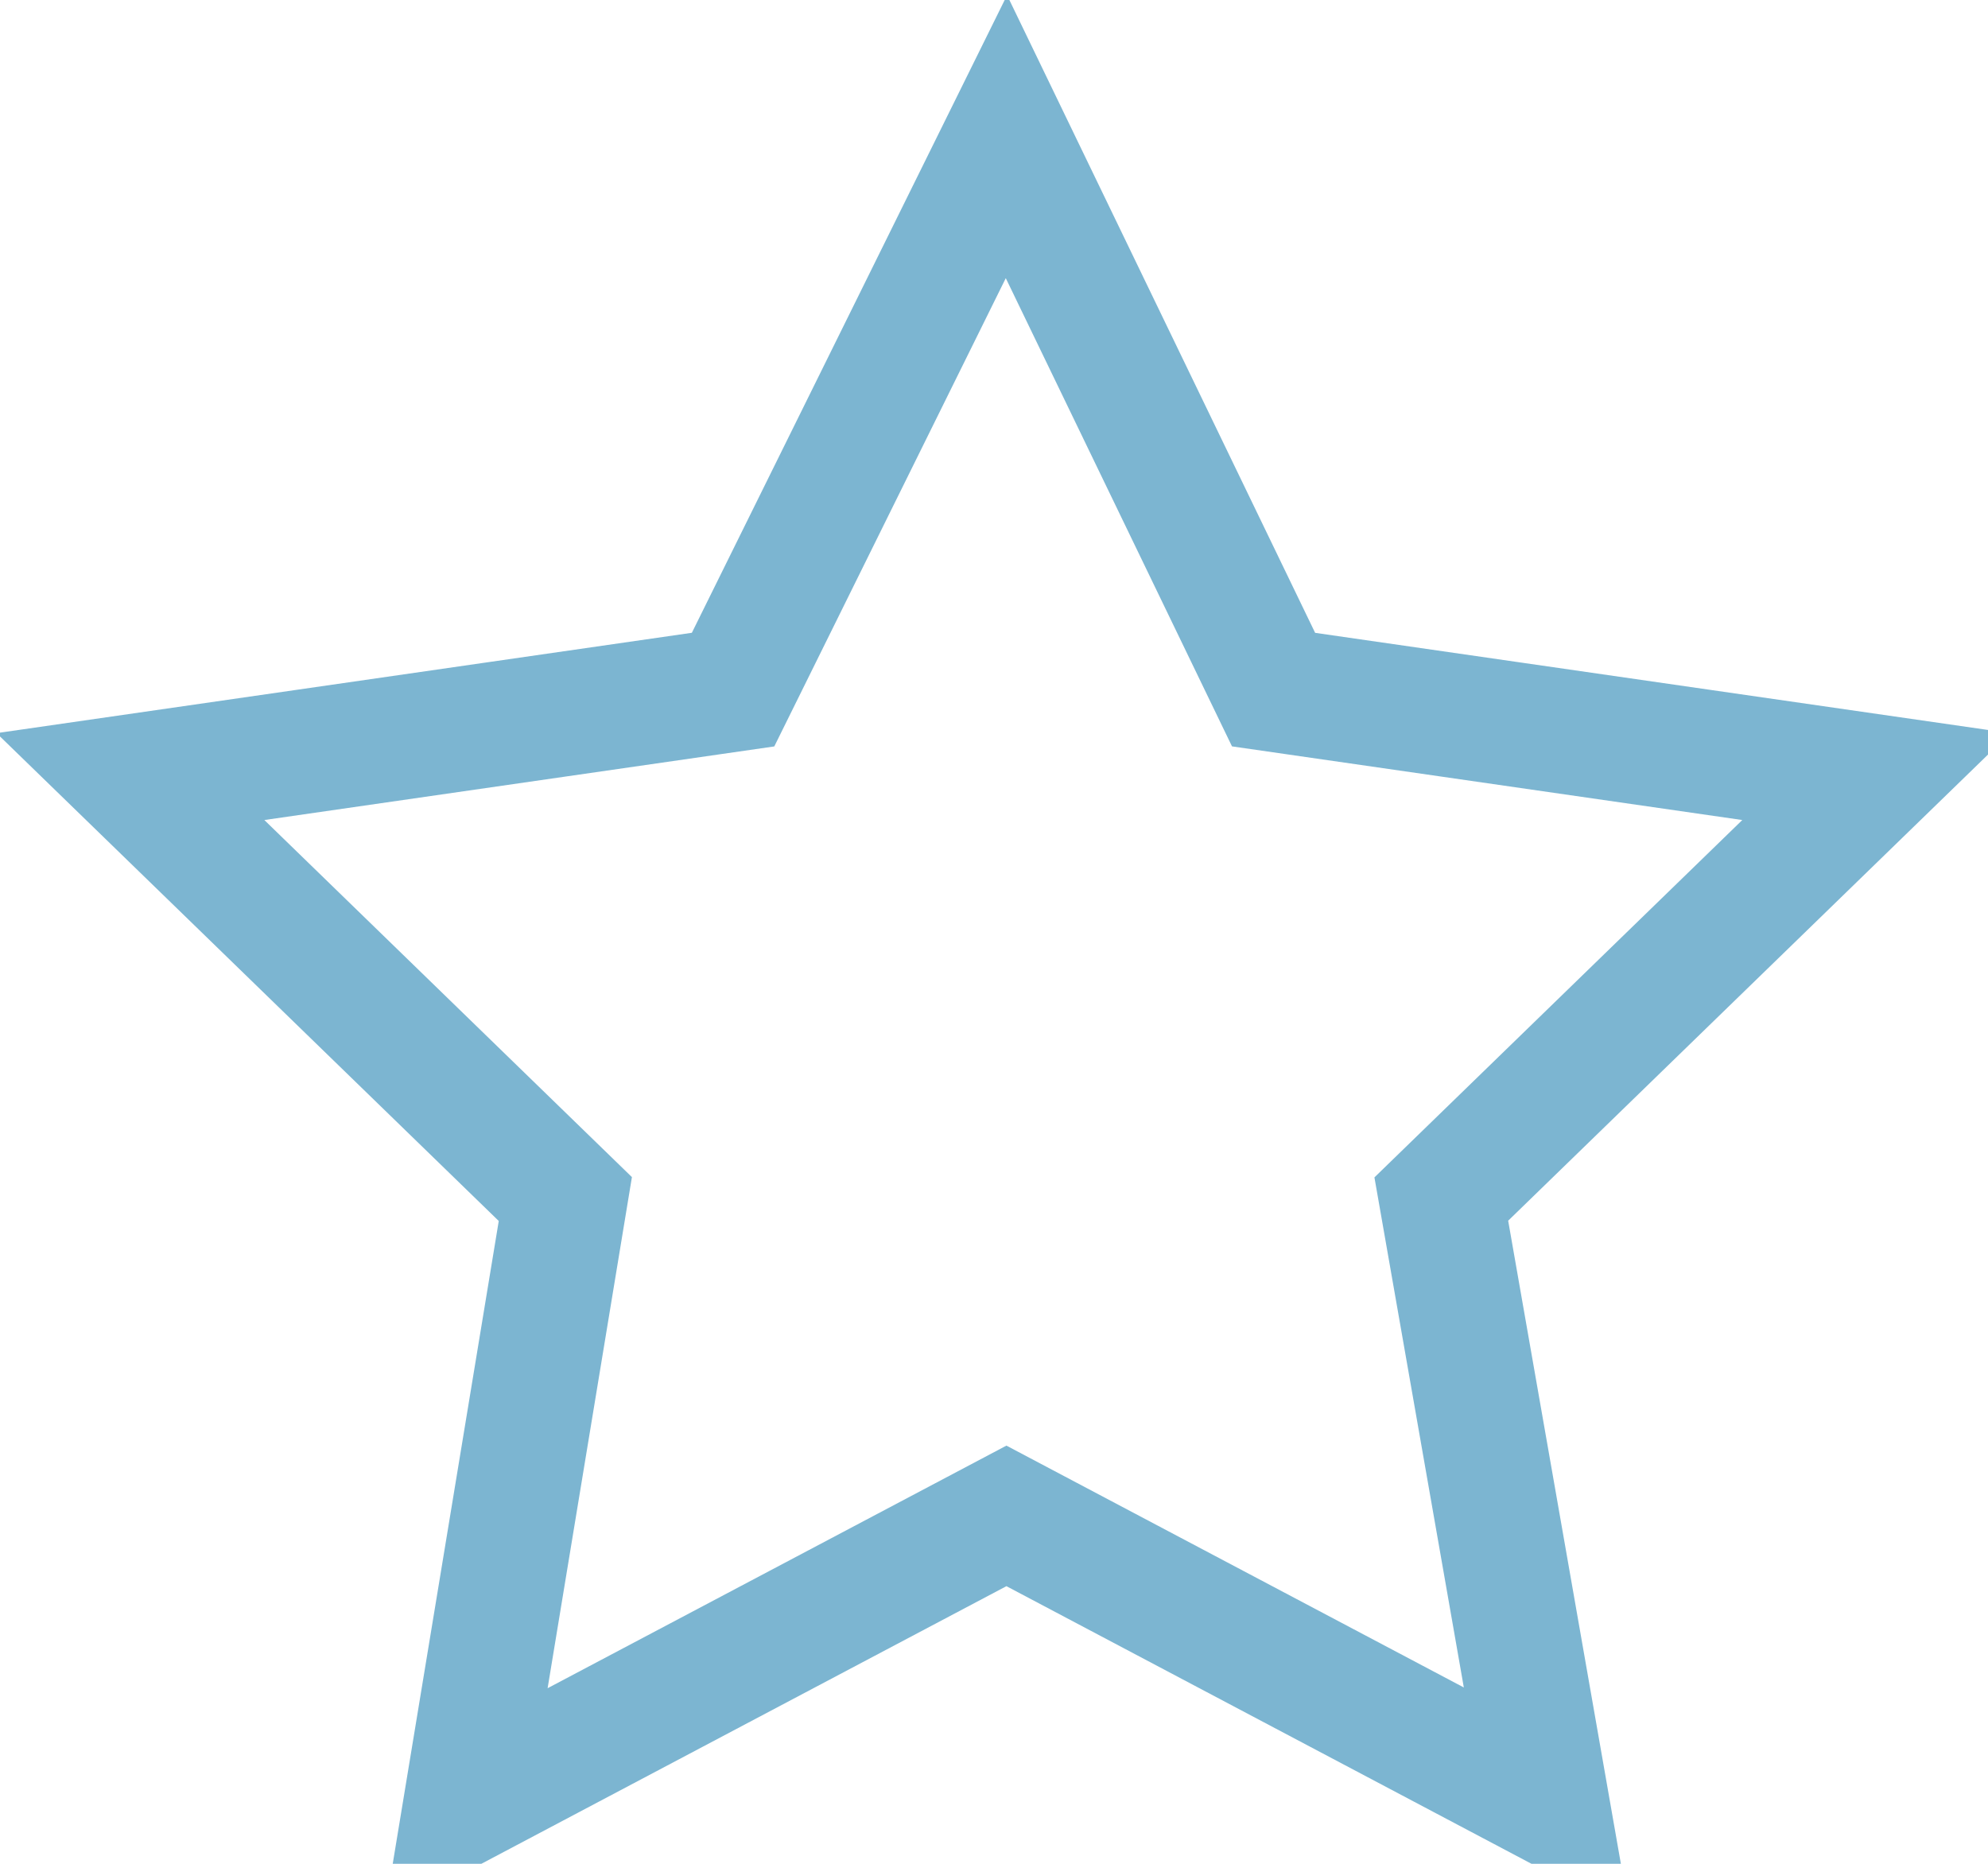 
<svg xmlns="http://www.w3.org/2000/svg" version="1.1" xmlns:xlink="http://www.w3.org/1999/xlink" preserveAspectRatio="none" x="0px" y="0px" width="16px" height="15px" viewBox="0 0 16 15">
<defs>
<path id="Layer0_0_1_STROKES" stroke="#7CB5D1" stroke-width="1" stroke-linejoin="miter" stroke-linecap="butt" stroke-miterlimit="4" fill="none" d="
M 8.1 1.1
L 10.25 5.55 15.1 6.25 11.6 9.65 12.45 14.5 8.1 12.2 3.75 14.5 4.55 9.65 1.05 6.25 5.9 5.55 8.1 1.1 Z"/>
</defs>

<g transform="matrix( 1, 0, 0, 1, 0,0) ">
<use xlink:href="#Layer0_0_1_STROKES"/>
</g>
</svg>
